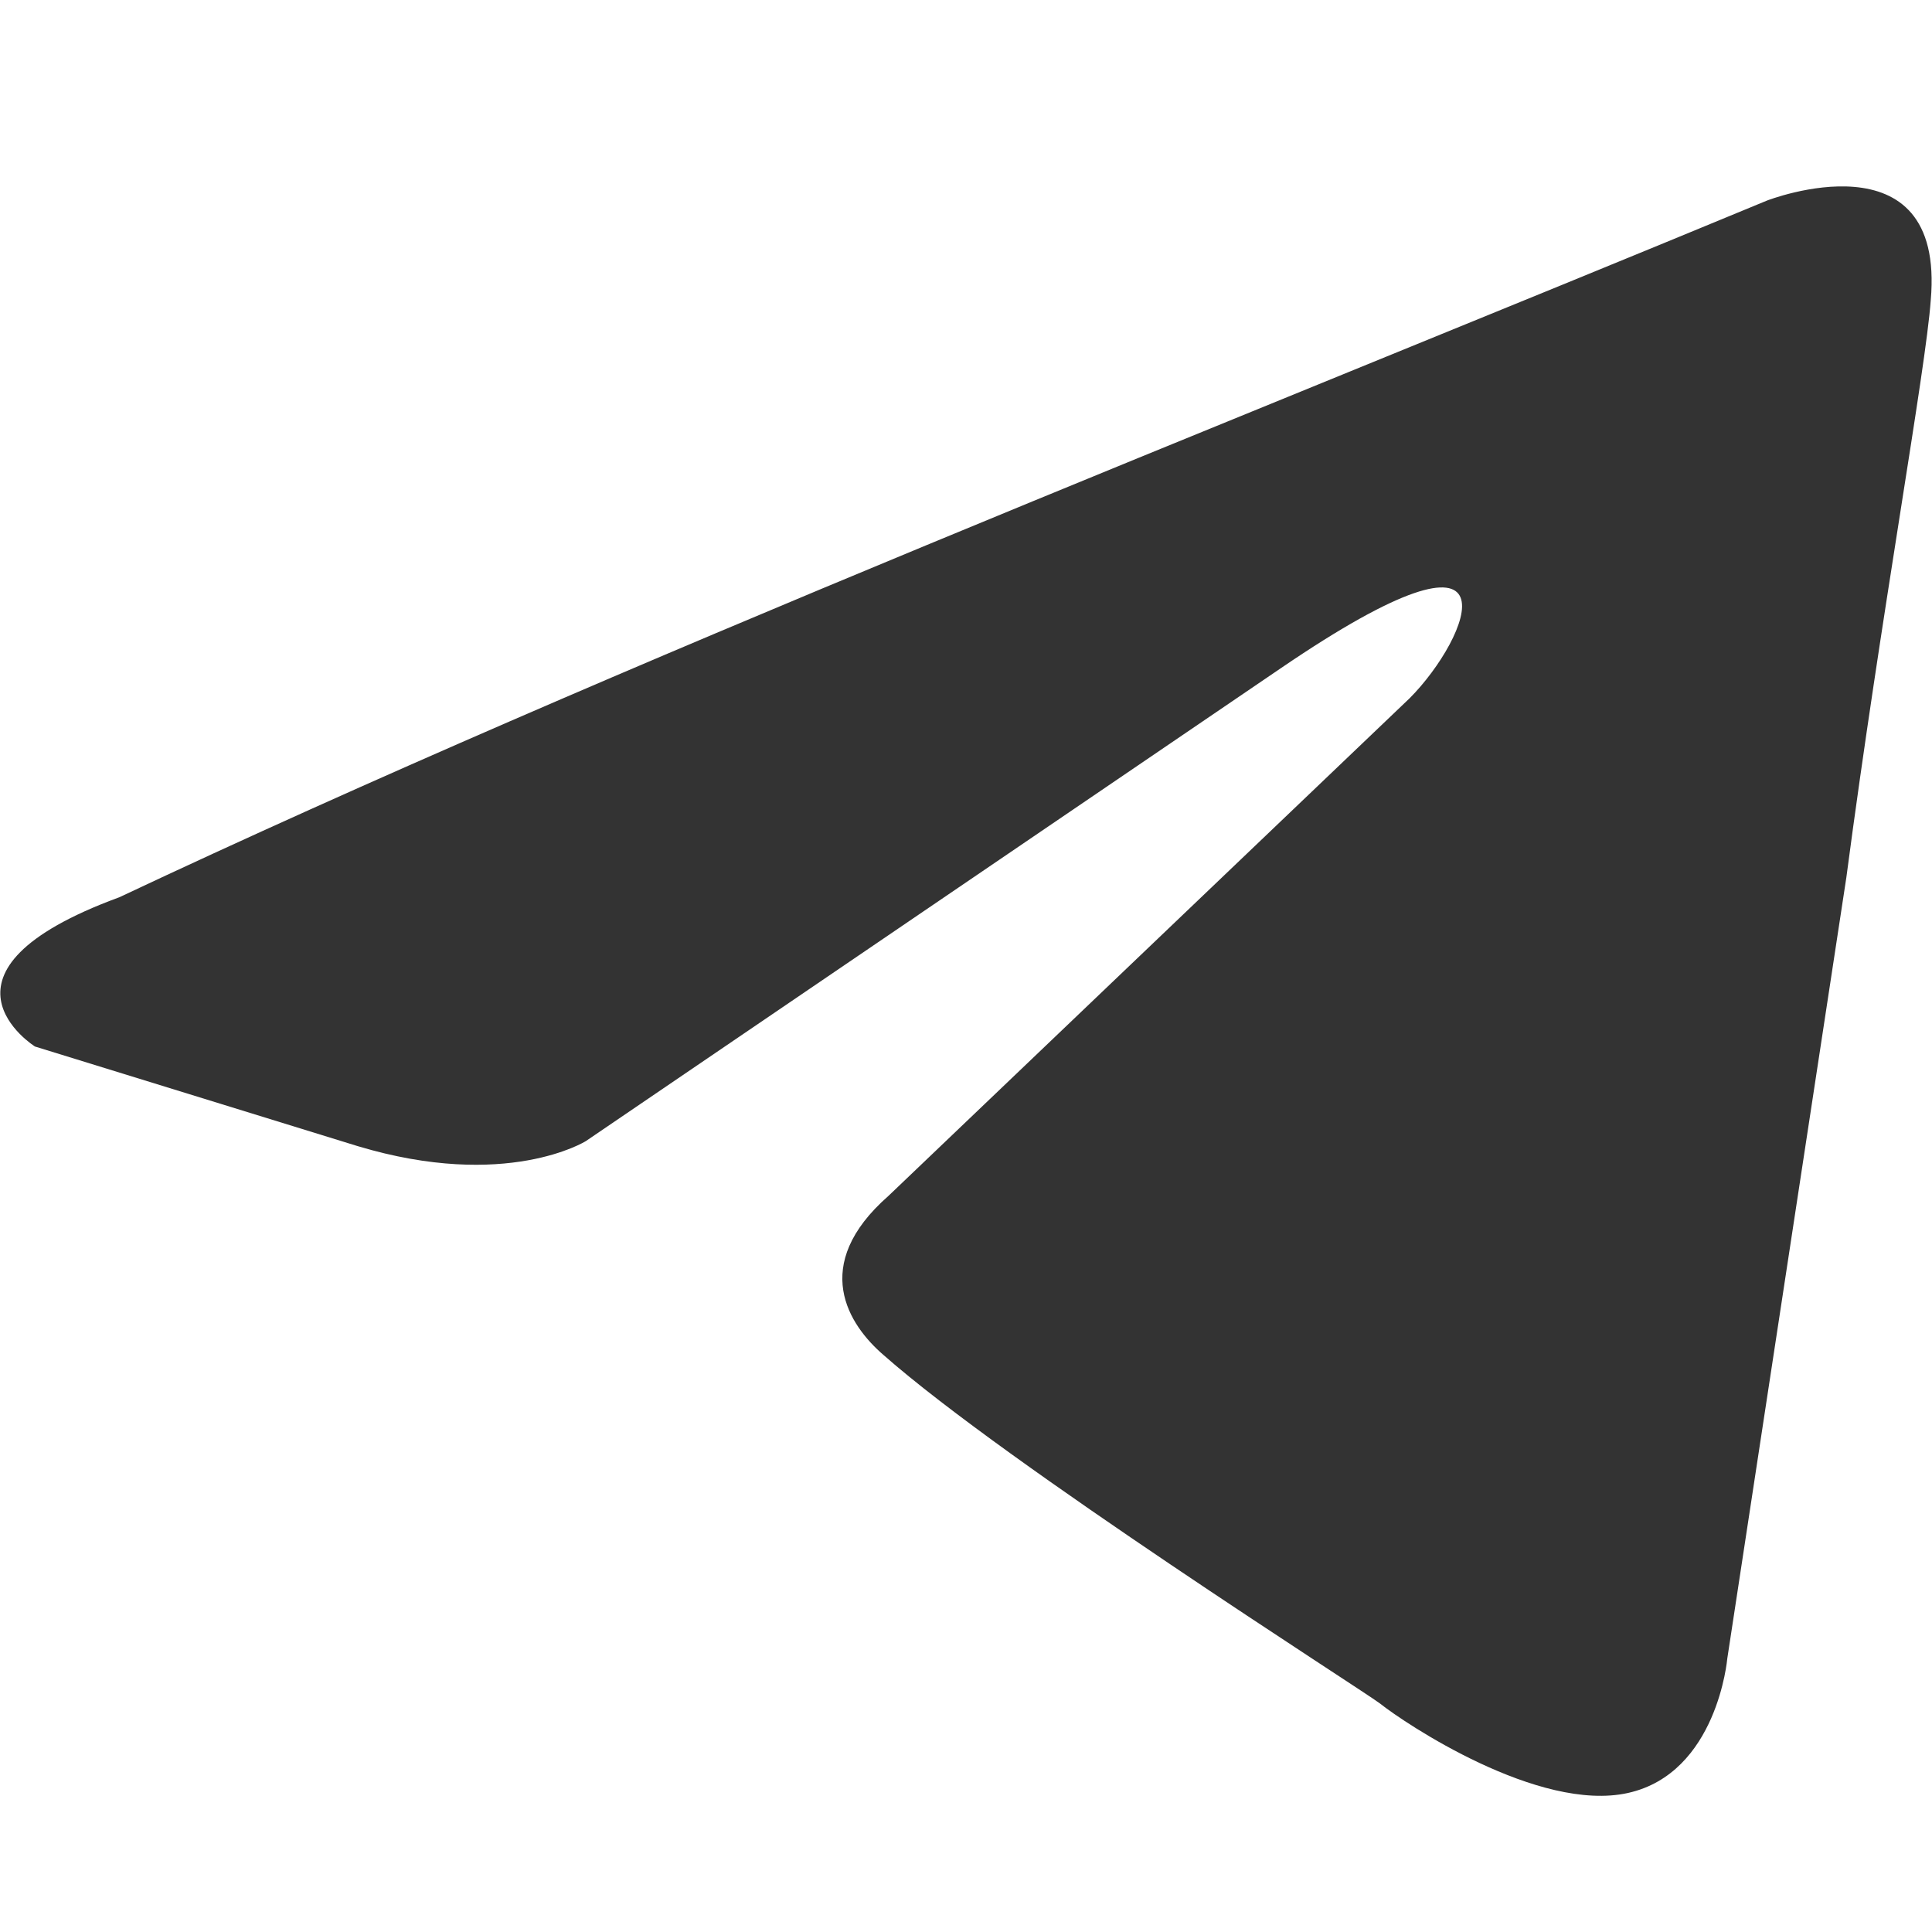 <svg width="28" height="28" viewBox="0 0 28 28" fill="#333333" xmlns="http://www.w3.org/2000/svg">
<g clip-path="url(#clip0_5309_356)">
<path d="M25.608 2.907C25.608 2.907 28.198 1.898 27.982 4.35C27.91 5.359 27.263 8.893 26.759 12.715L25.033 24.038C25.033 24.038 24.889 25.697 23.594 25.985C22.3 26.273 20.358 24.975 19.998 24.687C19.71 24.471 14.604 21.225 12.806 19.639C12.302 19.206 11.727 18.34 12.877 17.331L20.43 10.119C21.293 9.254 22.156 7.234 18.56 9.686L8.49 16.538C8.49 16.538 7.339 17.259 5.182 16.61L0.507 15.167C0.507 15.167 -1.22 14.086 1.729 13.004C8.922 9.614 17.768 6.153 25.608 2.907Z" fill="#333333"/>
</g>
<defs>
<clipPath id="clip0_5309_356">
<rect width="28" height="28" fill="#333333" transform="translate(-0)"/>
</clipPath>
</defs>
</svg>
